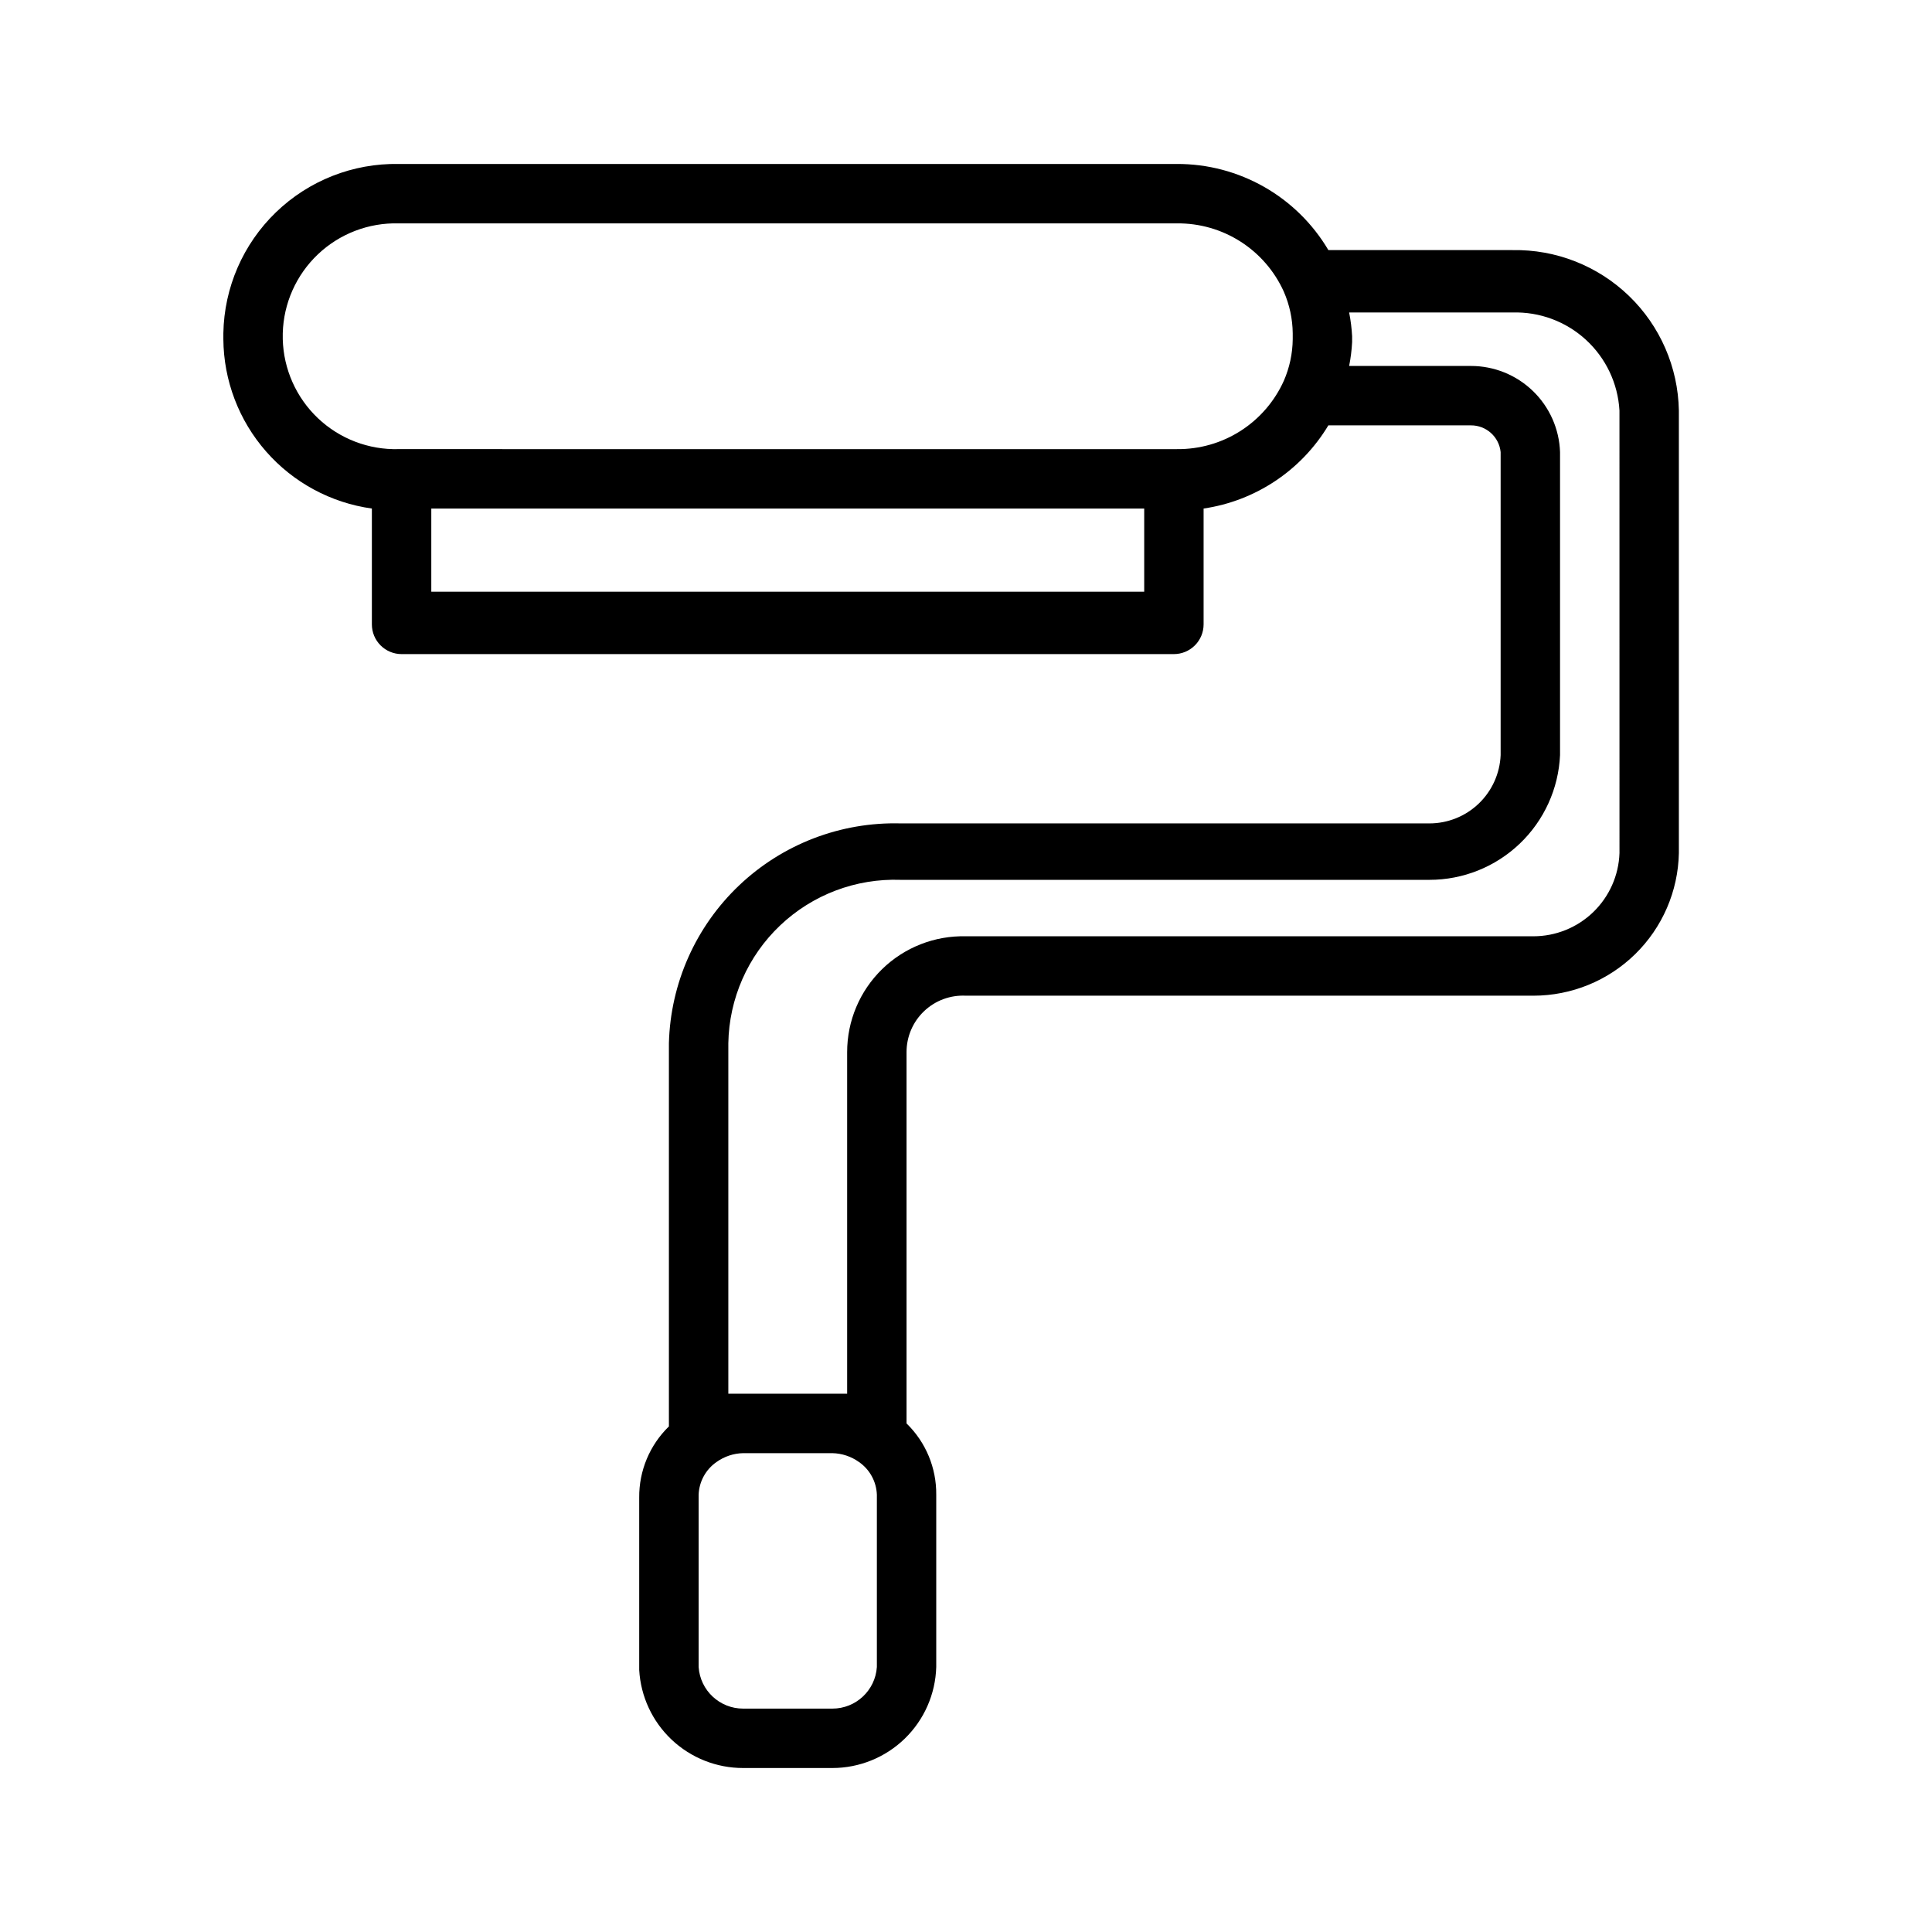 <?xml version="1.0" encoding="UTF-8"?>
<!-- Uploaded to: SVG Repo, www.svgrepo.com, Generator: SVG Repo Mixer Tools -->
<svg fill="#000000" width="800px" height="800px" version="1.1" viewBox="144 144 512 512" xmlns="http://www.w3.org/2000/svg">
 <path d="m544.84 210.28h-48.805c-8.383-14.195-23.664-22.883-40.148-22.828h-206.25c-12.113-0.211-23.809 4.398-32.52 12.816-8.711 8.414-13.719 19.945-13.926 32.055v1.574c0.082 10.957 4.106 21.52 11.332 29.758s17.172 13.602 28.027 15.113v30.699c0 2.09 0.828 4.09 2.305 5.566 1.477 1.477 3.481 2.309 5.566 2.309h204.67c2.09 0 4.09-0.832 5.566-2.309 1.477-1.477 2.309-3.477 2.309-5.566v-30.699c13.766-2.023 25.898-10.113 33.062-22.043h37.785c4.055-0.02 7.465 3.047 7.871 7.086v80.293c-0.203 4.875-2.285 9.48-5.805 12.855s-8.211 5.258-13.09 5.25h-140.12c-15.867-0.422-31.254 5.481-42.77 16.406-11.52 10.926-18.219 25.98-18.633 41.848v101.55c-5.098 4.953-7.941 11.781-7.871 18.891v45.66c0.402 7.031 3.481 13.641 8.605 18.473 5.125 4.828 11.902 7.516 18.945 7.504h23.617c7.172 0.004 14.062-2.793 19.211-7.789 5.144-5 8.137-11.805 8.34-18.977v-45.656c0.074-7.109-2.773-13.938-7.871-18.895v-98.398c-0.004-4.109 1.68-8.035 4.656-10.863 2.977-2.832 6.988-4.309 11.09-4.094h150.36c10.094 0 19.789-3.953 27-11.02 7.211-7.062 11.367-16.672 11.57-26.766v-117.29c-0.207-11.484-4.965-22.414-13.234-30.387-8.27-7.973-19.363-12.336-30.848-12.125zm-97.613 90.531h-188.93v-22.043h188.93zm8.66-37.785-206.25-0.004c-7.938 0.215-15.629-2.738-21.387-8.199-5.758-5.465-9.109-12.992-9.316-20.926v-1.574c0.207-7.934 3.559-15.461 9.316-20.926 5.758-5.461 13.449-8.41 21.387-8.199h206.25c5.973-0.066 11.836 1.609 16.867 4.828 5.035 3.215 9.02 7.828 11.473 13.277 1.516 3.477 2.32 7.227 2.359 11.02v1.574c-0.039 3.797-0.844 7.543-2.359 11.02-2.453 5.449-6.438 10.062-11.473 13.281-5.031 3.215-10.895 4.891-16.867 4.824zm-79.508 322.75c-0.414 6.215-5.582 11.035-11.809 11.023h-23.617c-6.227 0.012-11.391-4.809-11.809-11.023v-45.656c0.125-3.469 1.875-6.68 4.727-8.66 2.066-1.484 4.539-2.309 7.082-2.359h23.617c2.547 0.051 5.016 0.875 7.086 2.359 2.848 1.98 4.598 5.191 4.723 8.66zm196.8-215.69c-0.203 5.914-2.699 11.523-6.961 15.637-4.258 4.109-9.949 6.406-15.867 6.402h-150.36c-8.281-0.211-16.293 2.93-22.223 8.711-5.926 5.781-9.27 13.711-9.266 21.992v90.527h-31.488v-92.891c0.203-11.832 5.156-23.086 13.742-31.227 8.586-8.145 20.086-12.492 31.914-12.07h140.12c8.922 0.012 17.5-3.422 23.953-9.582 6.453-6.156 10.281-14.566 10.684-23.48v-80.293c-0.203-6.125-2.781-11.934-7.188-16.191-4.406-4.262-10.297-6.641-16.426-6.637h-32.277c0.414-2.078 0.676-4.184 0.789-6.297v-1.574c-0.113-2.117-0.375-4.223-0.789-6.301h43.297c7.176-0.215 14.156 2.379 19.449 7.231 5.293 4.852 8.484 11.578 8.891 18.75z"/>
</svg>